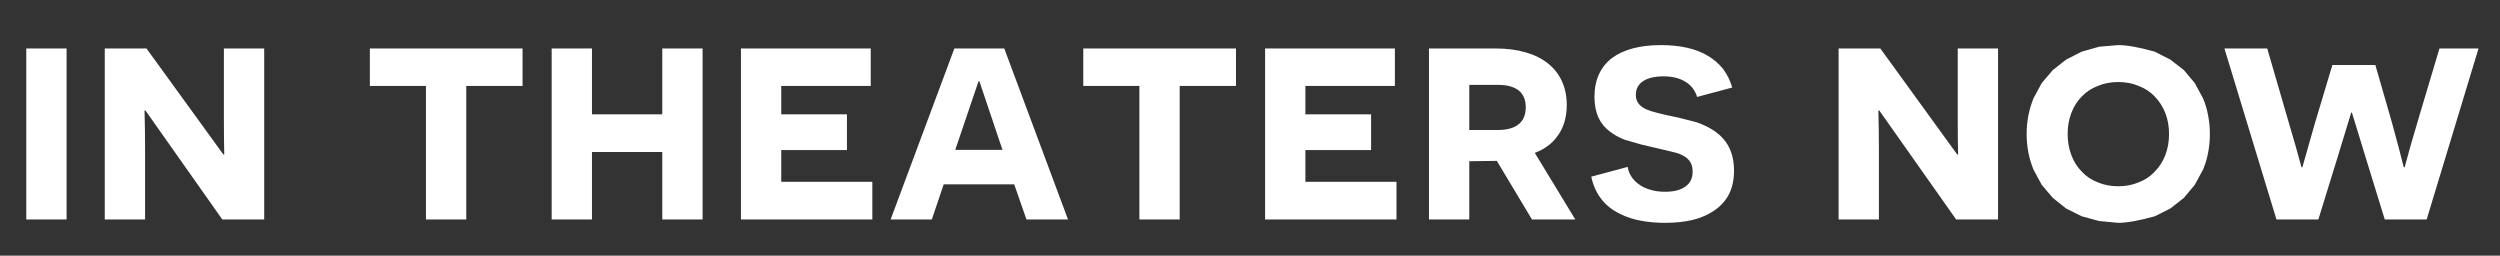 
<svg xmlns="http://www.w3.org/2000/svg" version="1.1" xmlns:xlink="http://www.w3.org/1999/xlink" preserveAspectRatio="xMinYMin" x="0px" y="0px" width="100%" height="100%" viewBox="0 0 704 72">
<rect x="0" y="0" width="704" height="72" fill="#333333" stroke="none"/>
<defs>
<g id="Layer0_0_FILL">
<path fill="#ffffff" stroke="none" d="
M 662.3 31.7
Q 663.65 36 666.25 44.6
L 671.55 61.8 683.35 61.8 697.95 13.65 686.95 13.65 681.2 32.9
Q 678.35 42.45 677.15 47.1
L 676.9 47.1
Q 675.75 42.45 673.55 34.45
L 668.9 18.3 656.8 18.3 651.95 34.45
Q 649.65 42.45 648.35 47.1
L 648.1 47.1
Q 646.85 42.35 644.05 32.9
L 638.45 13.65 626.4 13.65 641.05 61.8 652.85 61.8 658.15 44.65
Q 660.8 36.1 662.1 31.7
L 662.3 31.7
M 618.05 23.4
L 615 19.75 611.2 16.8 606.8 14.55
Q 600.2 12.7 596.5 12.7
L 591.15 13.15 586.2 14.55 581.8 16.8 578.05 19.75 574.95 23.4 572.65 27.65
Q 571.7 29.95 571.2 32.5 570.7 35 570.7 37.75 570.7 40.45 571.2 43 571.7 45.5 572.65 47.8
L 574.95 52.05 578.05 55.7 581.8 58.7 586.2 60.9 591.15 62.25 596.5 62.75
Q 600.2 62.75 606.8 60.9
L 611.2 58.7 615 55.7 618.05 52.05 620.35 47.8
Q 621.35 45.5 621.8 43 622.3 40.45 622.3 37.75 622.3 35 621.8 32.5 621.35 29.95 620.35 27.65
L 618.05 23.4
M 609.75 31.8
Q 610.8 34.5 610.8 37.75 610.8 40.95 609.75 43.7 608.7 46.4 606.75 48.35 604.9 50.35 602.25 51.35 599.65 52.45 596.5 52.45 593.35 52.45 590.75 51.35 588.1 50.35 586.25 48.35 584.3 46.4 583.3 43.7 582.25 40.95 582.25 37.75 582.25 34.5 583.3 31.8 584.3 29.1 586.25 27.15 588.1 25.2 590.75 24.2 593.35 23.1 596.5 23.1 599.65 23.1 602.25 24.2 604.9 25.2 606.75 27.15 608.7 29.15 609.75 31.8
M 528.95 31.1
L 529.2 31.1 550.85 61.8 562.65 61.8 562.65 13.65 551.3 13.65 551.3 34.05
Q 551.3 38.9 551.4 43.5
L 551.15 43.5 529.5 13.65 517.75 13.65 517.75 61.8 529.1 61.8 529.1 41.85
Q 529.1 36.35 528.95 31.1
M 488.3 48.05
Q 488.3 44.1 486.75 41.2 485.35 38.65 482.8 36.9 480.7 35.45 477.7 34.4
L 472.55 33.1
Q 465.6 31.7 463.75 30.85 462.2 30.2 461.45 29.2 460.65 28.2 460.65 26.7 460.65 24.2 462.7 22.85 464.75 21.5 468.45 21.5 472.25 21.5 474.75 23.1 477.1 24.6 477.9 27.3
L 487.8 24.65
Q 486.95 21.75 485.25 19.45 483.5 17.25 481 15.75 478.45 14.2 475.1 13.45 471.8 12.7 467.7 12.7 463.35 12.7 459.9 13.6 456.45 14.5 454 16.3 451.55 18.15 450.3 20.85 449 23.65 449 27.25 449 30.65 450.15 33.15 451.2 35.45 453.3 37 455 38.35 457.5 39.35
L 462.2 40.7
Q 472 42.95 472.7 43.25 474.7 44 475.65 45.15 476.65 46.35 476.65 48.3 476.65 51.2 474.5 52.6 472.55 54 468.85 54 466.4 54 464.45 53.35 462.65 52.8 461.3 51.75 458.85 49.9 458.35 47
L 448.1 49.75
Q 448.9 53.55 451.1 56.25 453.05 58.7 456.15 60.2 458.85 61.6 462.35 62.2 465.35 62.75 468.85 62.75 473.15 62.75 476.6 61.95 480.2 61.05 482.7 59.3 485.4 57.5 486.85 54.75 488.3 51.9 488.3 48.05
M 439.85 22.9
Q 438.55 20 435.95 17.9 433.35 15.8 429.65 14.75 425.9 13.65 421.15 13.65
L 402.4 13.65 402.4 61.8 413.75 61.8 413.75 45.4 421.5 45.3 431.4 61.8 443.6 61.8 432.2 43.05
Q 434.1 42.35 435.7 41.2 437.4 40 438.55 38.35 439.85 36.65 440.5 34.5 441.2 32.25 441.2 29.55 441.2 25.9 439.85 22.9
M 413.75 23.9
L 421.85 23.9
Q 425.7 23.9 427.7 25.5 429.65 27.1 429.65 30.2 429.65 33.35 427.7 34.95 425.7 36.6 421.85 36.6
L 413.75 36.6 413.75 23.9
M 392.8 24.2
L 392.8 13.65 356.25 13.65 356.25 61.8 393.25 61.8 393.25 51.2 367.6 51.2 367.6 42.25 386.1 42.25 386.1 32.2 367.6 32.2 367.6 24.2 392.8 24.2
M 332.2 24.2
L 348.05 24.2 348.05 13.65 305.05 13.65 305.05 24.2 320.85 24.2 320.85 61.8 332.2 61.8 332.2 24.2
M 282.8 13.65
L 268.75 13.65 250.8 61.8 262.4 61.8 265.75 51.9 285.6 51.9 289.05 61.8 300.75 61.8 282.8 13.65
M 269 42.2
L 275.55 22.9 275.8 22.9 282.3 42.2 269 42.2
M 245.2 24.2
L 245.2 13.65 208.65 13.65 208.65 61.8 245.65 61.8 245.65 51.2 220 51.2 220 42.25 238.5 42.25 238.5 32.2 220 32.2 220 24.2 245.2 24.2
M 166.7 42.8
L 186.5 42.8 186.5 61.8 197.85 61.8 197.85 13.65 186.5 13.65 186.5 32.2 166.7 32.2 166.7 13.65 155.35 13.65 155.35 61.8 166.7 61.8 166.7 42.8
M 131.3 24.2
L 147.15 24.2 147.15 13.65 104.15 13.65 104.15 24.2 119.95 24.2 119.95 61.8 131.3 61.8 131.3 24.2
M 40.7 31.1
L 40.95 31.1 62.6 61.8 74.4 61.8 74.4 13.65 63.05 13.65 63.05 34.05
Q 63.05 38.9 63.15 43.5
L 62.9 43.5 41.25 13.65 29.5 13.65 29.5 61.8 40.85 61.8 40.85 41.85
Q 40.85 36.35 40.7 31.1
M 18.75 13.65
L 7.4 13.65 7.4 61.8 18.75 61.8 18.75 13.65 Z"/>
</g>
</defs>

<g transform="matrix( 1, 0, 0, 1, 0,0) ">
<use xlink:href="#Layer0_0_FILL"/>
</g>
</svg>
